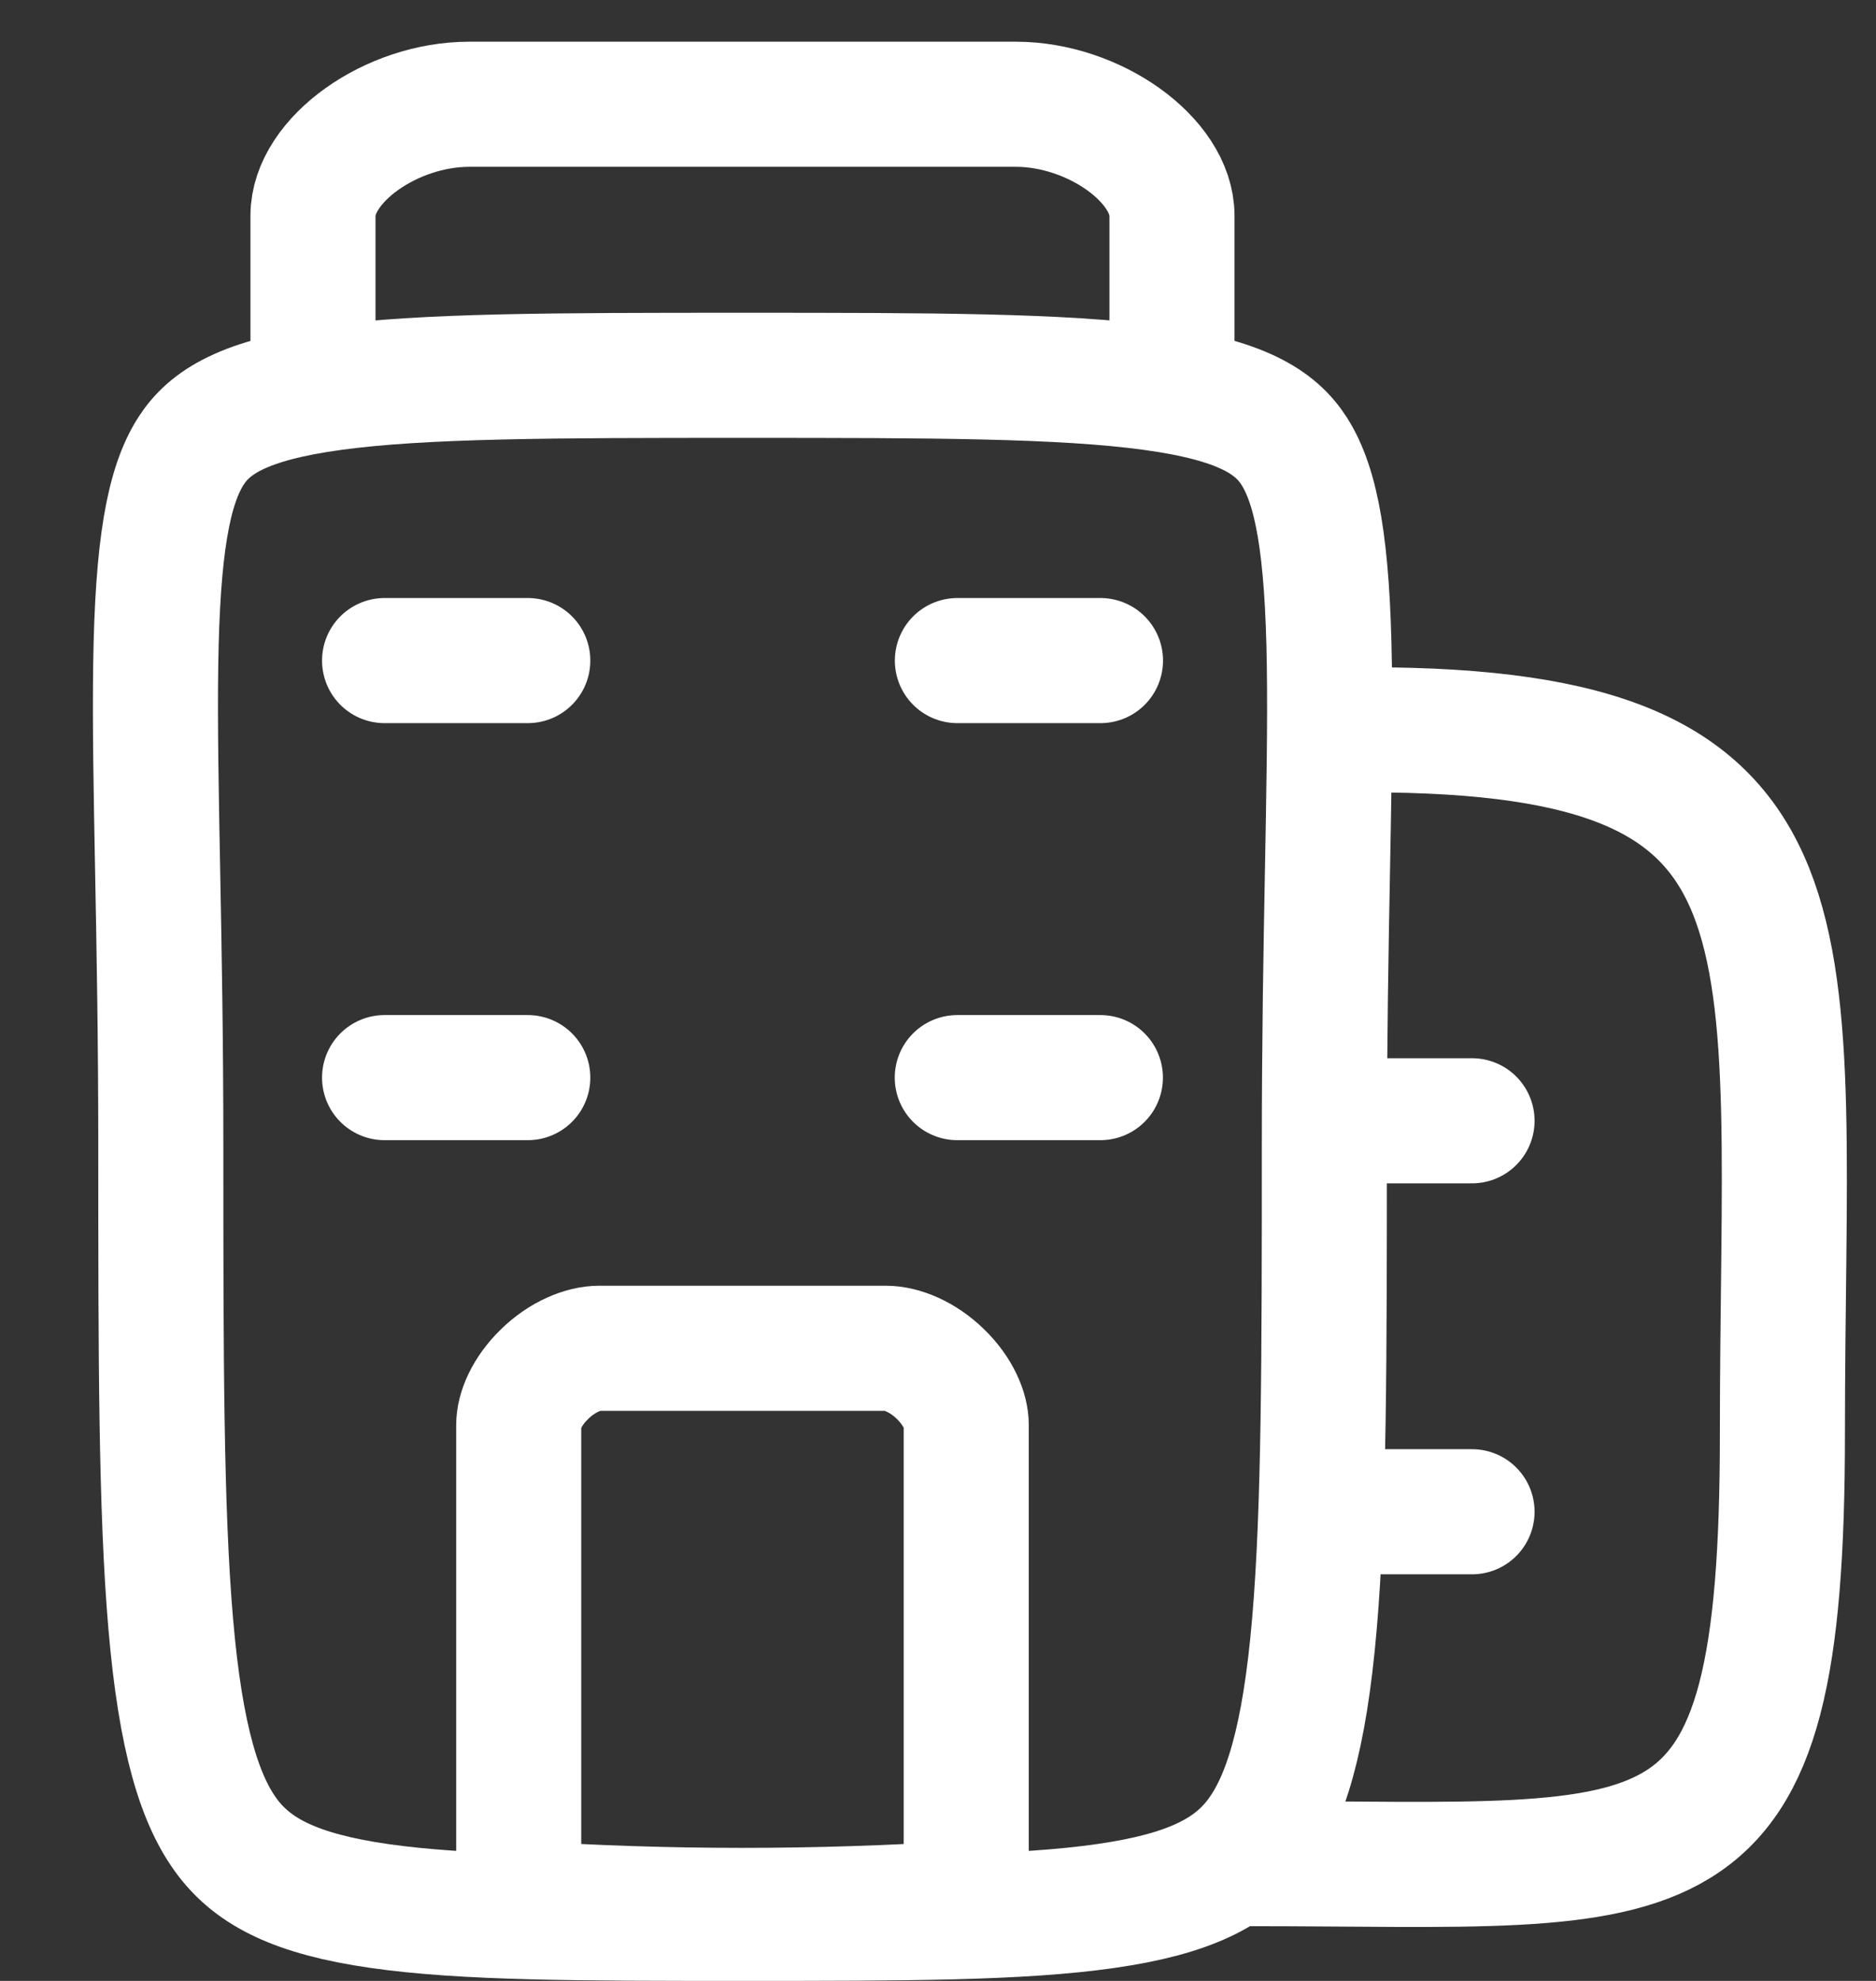 <svg width="18" height="19" viewBox="0 0 18 19" fill="none" xmlns="http://www.w3.org/2000/svg">
<rect x="0" y="0" width="18" height="19" fill="#333333" stroke="none"/>
<path d="M5.751 12.932H8.498C8.652 12.932 8.853 13.013 9.024 13.18C9.197 13.348 9.271 13.535 9.271 13.668V18.255C7.826 18.347 6.405 18.347 4.977 18.254V13.668C4.977 13.535 5.052 13.348 5.225 13.18C5.396 13.013 5.597 12.932 5.751 12.932Z" stroke="white" stroke-width="1.2" stroke-linecap="round" stroke-linejoin="round"/>
<path d="M11.245 3.667C11.245 3.667 11.245 2.604 11.245 2.069C11.245 1.535 10.496 1 9.747 1C8.997 1 5.251 1 4.502 1C3.752 1 3.003 1.535 3.003 2.069C3.003 2.604 3.003 3.667 3.003 3.667" stroke="white" stroke-width="1.2" stroke-linecap="round" stroke-linejoin="round"/>
<path d="M7.125 18.4C8.689 18.4 9.797 18.399 10.613 18.281C11.415 18.166 11.812 17.954 12.06 17.633C12.333 17.279 12.517 16.68 12.612 15.573C12.706 14.48 12.707 13.011 12.707 11C12.707 8.946 12.771 7.522 12.755 6.384C12.739 5.245 12.633 4.663 12.416 4.325C12.238 4.049 11.912 3.837 11.053 3.72C10.186 3.602 8.948 3.6 7.125 3.6C5.302 3.6 4.064 3.602 3.197 3.72C2.337 3.837 2.011 4.049 1.833 4.325C1.616 4.663 1.51 5.245 1.494 6.384C1.478 7.522 1.543 8.946 1.543 11C1.543 13.011 1.544 14.48 1.638 15.573C1.733 16.681 1.918 17.279 2.191 17.633C2.439 17.954 2.835 18.166 3.637 18.281C4.453 18.399 5.561 18.4 7.125 18.4Z" stroke="white" stroke-width="1.2" stroke-linecap="round" stroke-linejoin="round"/>
<path d="M12 17.875C16.125 17.875 17.102 18.25 17.102 13.75C17.102 8.875 17.625 7 13.125 7" stroke="white" stroke-width="1.2" stroke-linecap="round" stroke-linejoin="round"/>
<path d="M3.69 6.336H5.064" stroke="white" stroke-width="1.2" stroke-linecap="round" stroke-linejoin="round"/>
<path d="M3.69 10.336H5.064" stroke="white" stroke-width="1.2" stroke-linecap="round" stroke-linejoin="round"/>
<path d="M9.186 6.336H10.559" stroke="white" stroke-width="1.2" stroke-linecap="round" stroke-linejoin="round"/>
<path d="M9.185 10.336H10.558" stroke="white" stroke-width="1.2" stroke-linecap="round" stroke-linejoin="round"/>
<path d="M12.75 10.75H14.124" stroke="white" stroke-width="1.2" stroke-linecap="round" stroke-linejoin="round"/>
<path d="M12.75 14.5H14.124" stroke="white" stroke-width="1.2" stroke-linecap="round" stroke-linejoin="round"/>
</svg>
